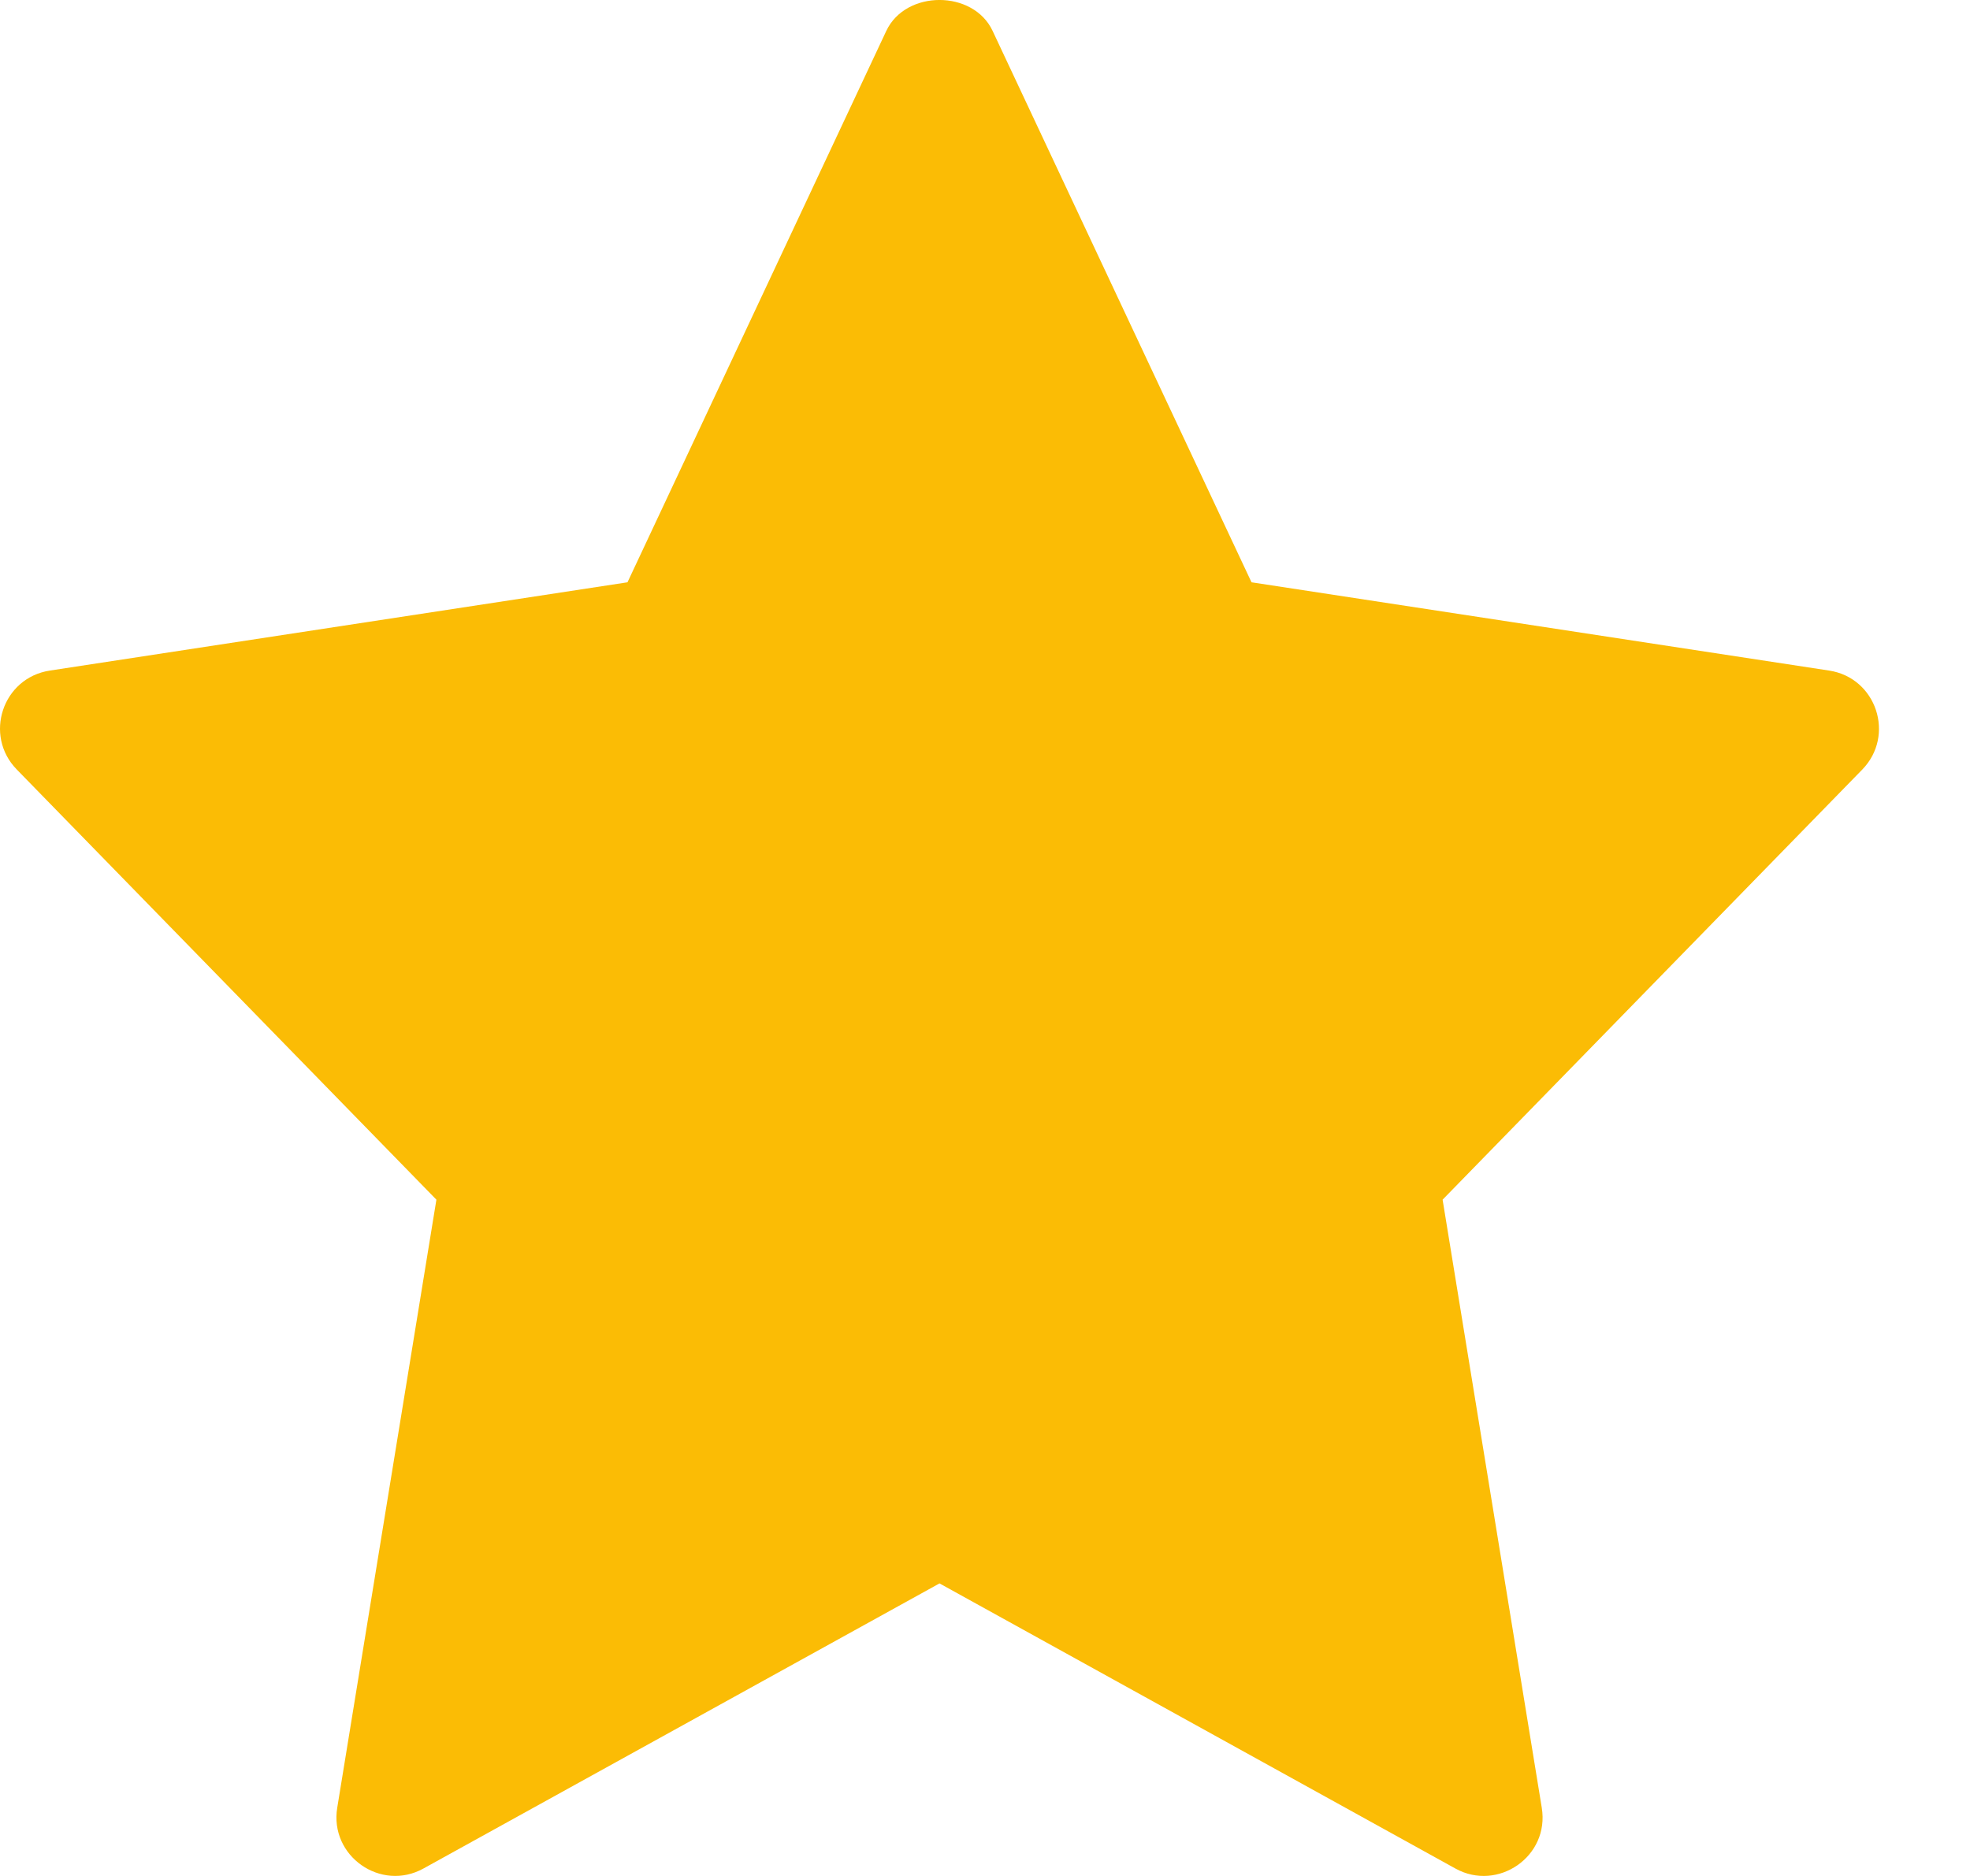 <svg width="21" height="20" viewBox="0 0 21 20" fill="none" xmlns="http://www.w3.org/2000/svg">
<path d="M19.498 7.149L13.341 6.208L10.581 0.329C10.375 -0.11 9.655 -0.11 9.448 0.329L6.689 6.208L0.532 7.149C0.026 7.226 -0.176 7.841 0.179 8.204L4.652 12.79L3.595 19.272C3.51 19.787 4.06 20.173 4.515 19.92L10.015 16.881L15.515 19.921C15.966 20.171 16.521 19.792 16.435 19.272L15.378 12.79L19.851 8.205C20.206 7.841 20.003 7.226 19.498 7.149Z" fill="#FBBC05"/>
</svg>

